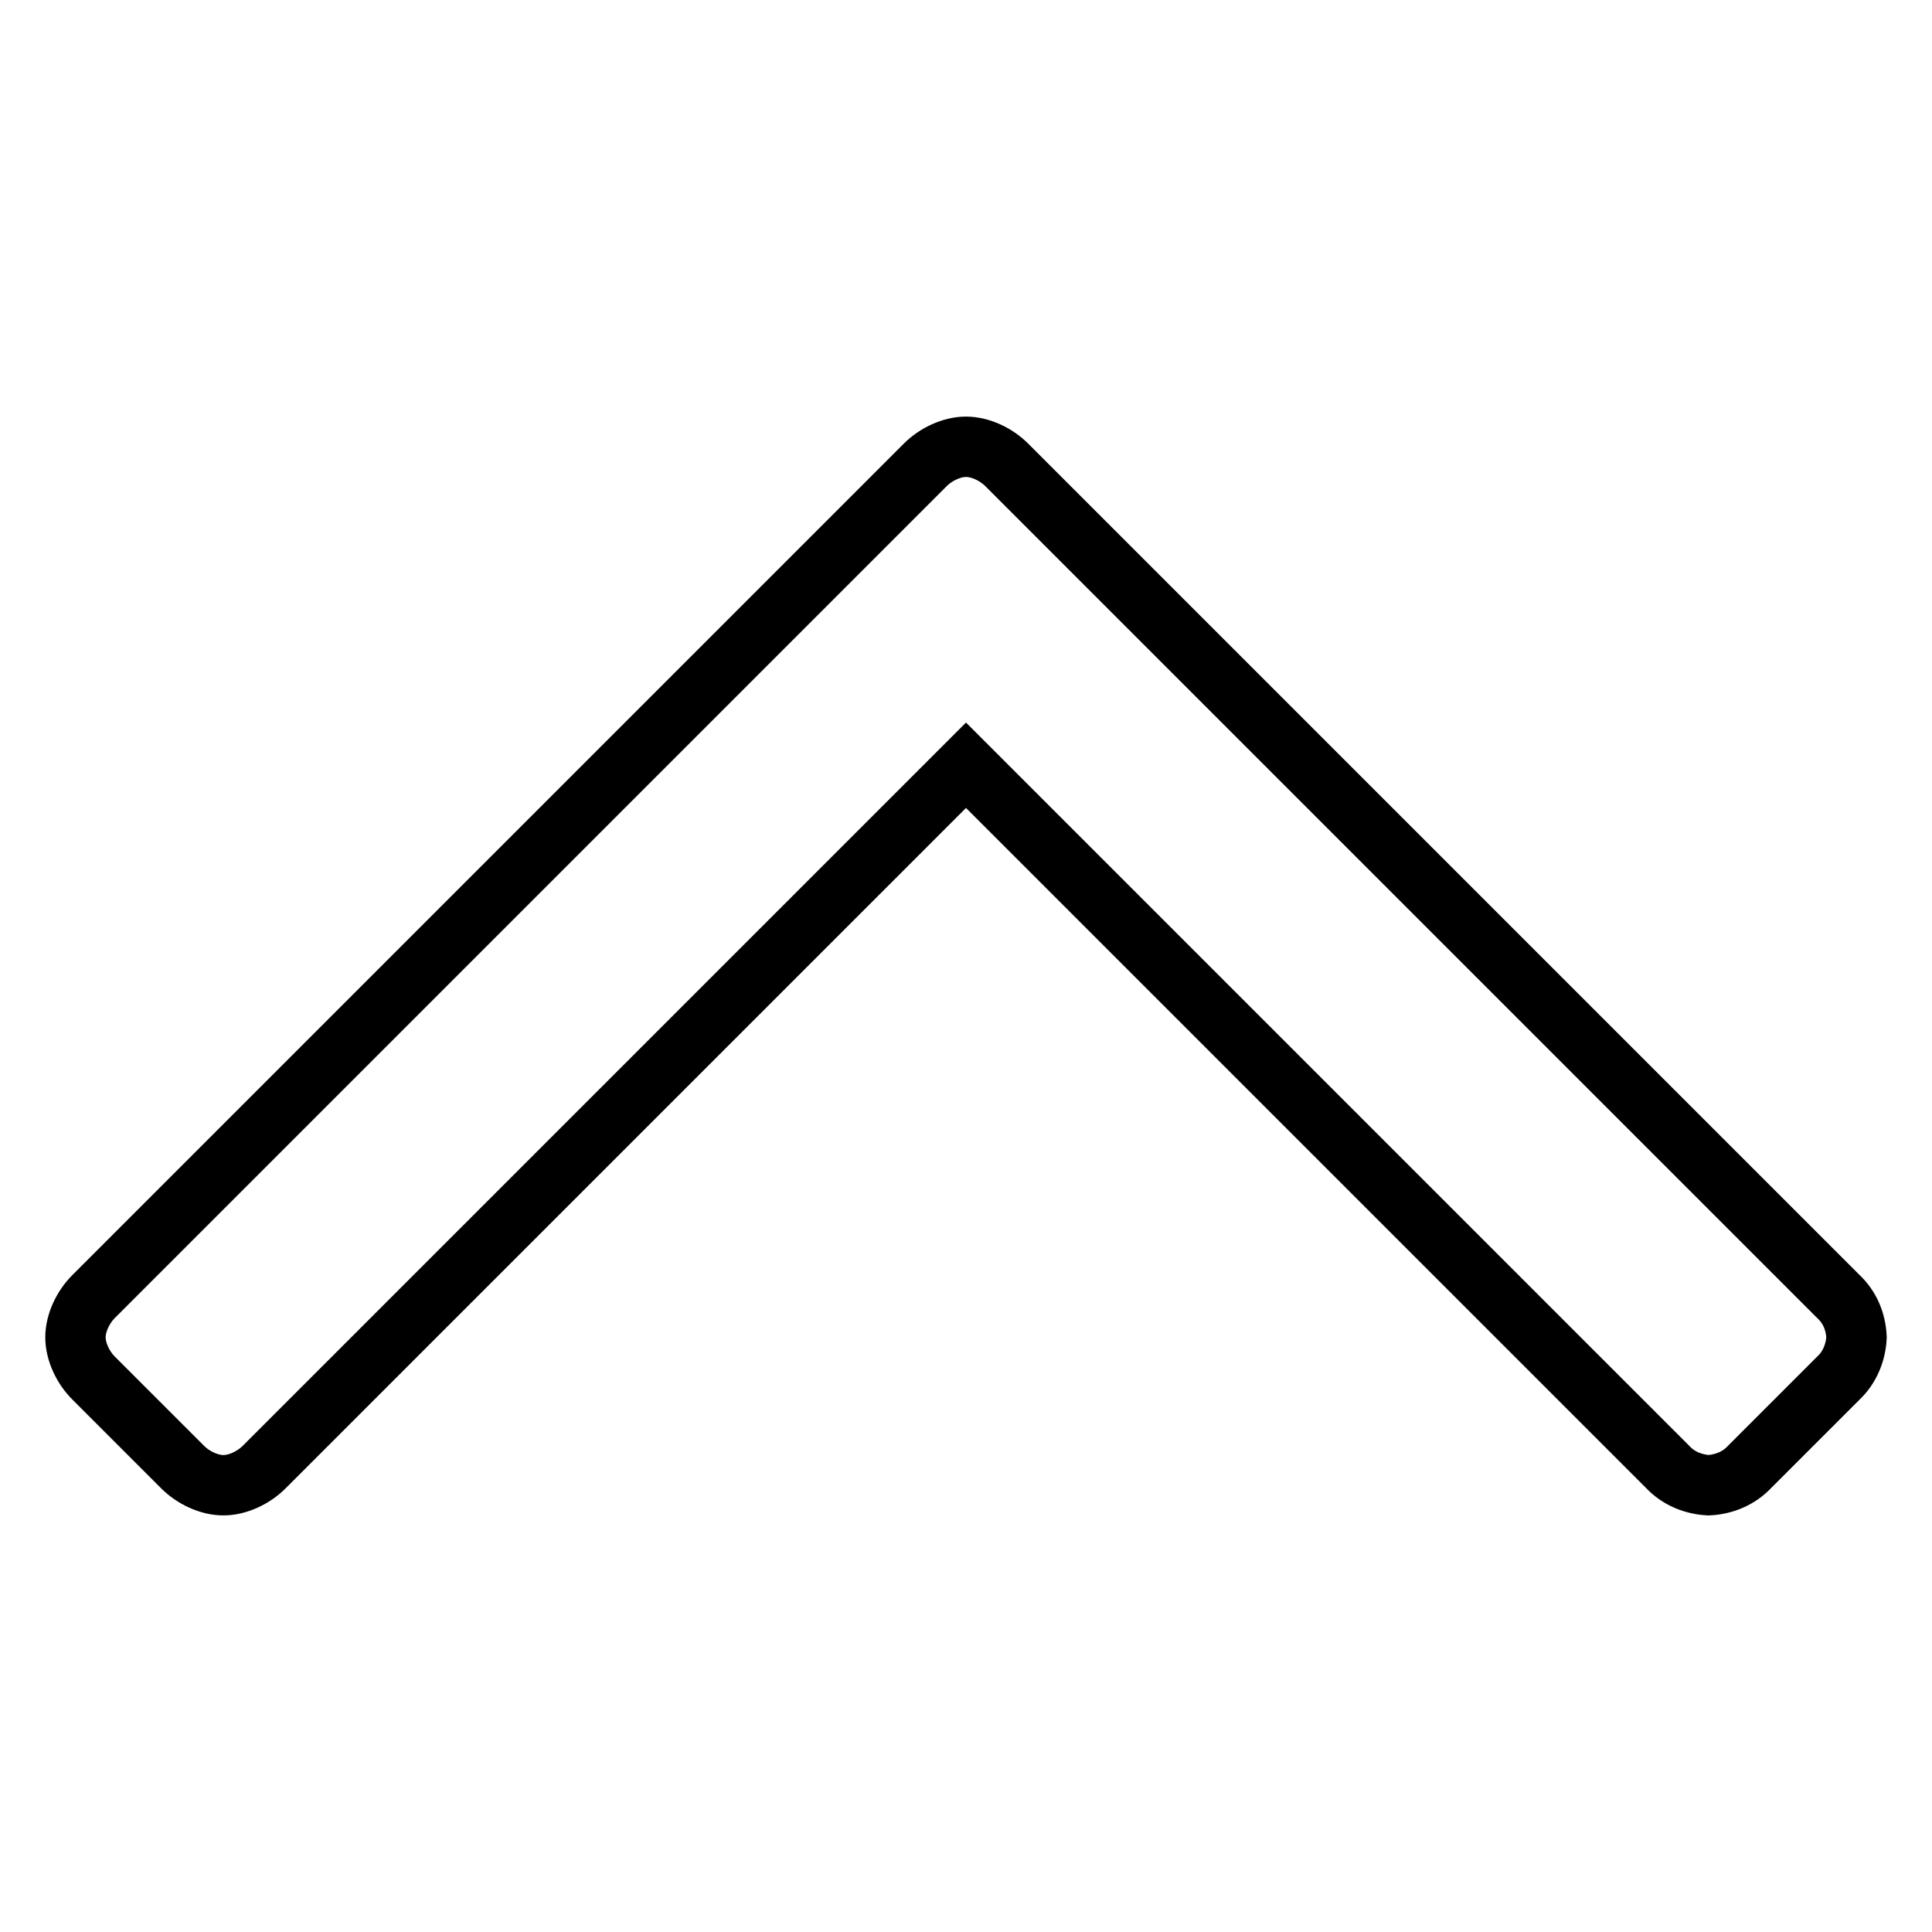 <?xml version="1.0" encoding="utf-8"?>
<!-- Svg Vector Icons : http://www.onlinewebfonts.com/icon -->
<!DOCTYPE svg PUBLIC "-//W3C//DTD SVG 1.1//EN" "http://www.w3.org/Graphics/SVG/1.1/DTD/svg11.dtd">
<svg version="1.1" xmlns="http://www.w3.org/2000/svg" xmlns:xlink="http://www.w3.org/1999/xlink" x="0px" y="0px" viewBox="0 0 256 256" enable-background="new 0 0 256 256" xml:space="preserve">
<g> <path stroke-width="8" fill-opacity="0" stroke="#000000"  d="M246,177.2c-0.1,2-0.9,4-2.4,5.4l-11.8,11.8c-1.4,1.5-3.4,2.3-5.4,2.4c-2-0.1-4-0.9-5.4-2.4l-93-93l-93,93 c-1.4,1.4-3.5,2.4-5.4,2.4c-1.9,0-4-1-5.4-2.4l-11.8-11.8c-1.4-1.4-2.4-3.5-2.4-5.4s1-4,2.4-5.4L122.6,61.6 c1.4-1.4,3.5-2.4,5.4-2.4c1.9,0,4,1,5.4,2.4l110.2,110.2C245.1,173.2,245.9,175.1,246,177.2z"/></g>
</svg>